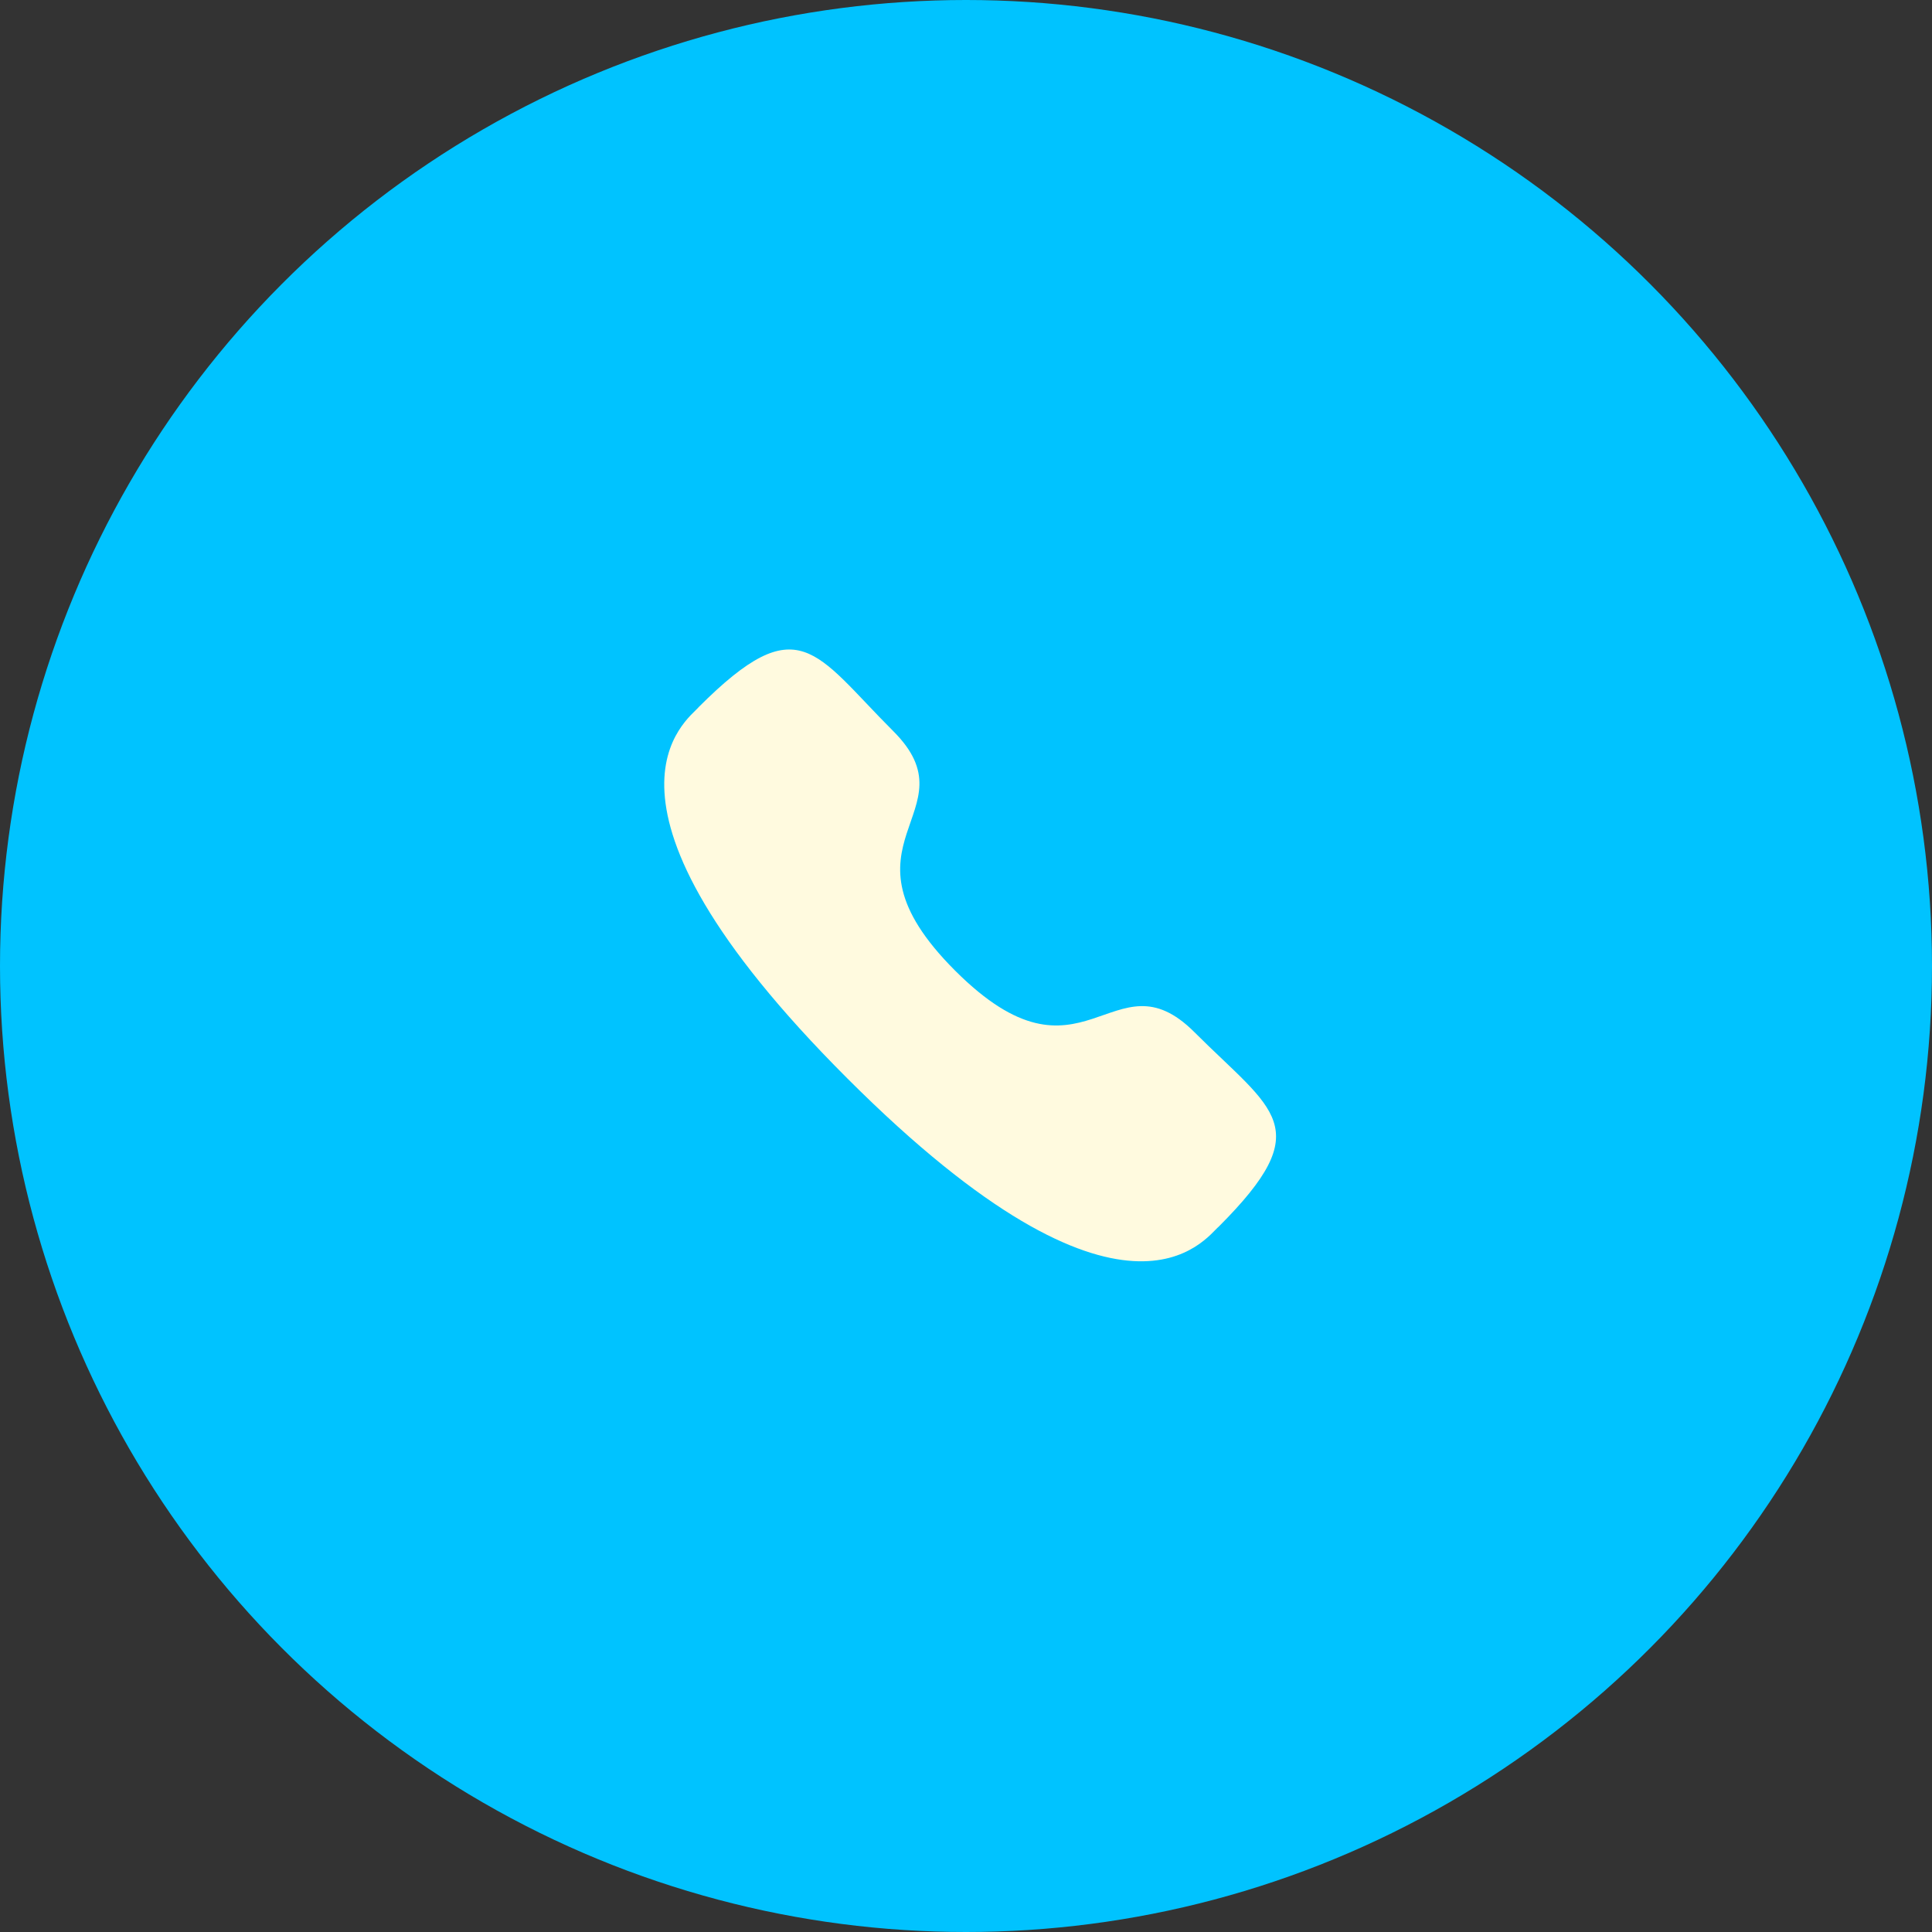 <svg xmlns="http://www.w3.org/2000/svg" width="60" height="60" viewBox="0 0 60 60" fill="none"><rect x="0" y="0" width="60" height="60" fill="#333333" stroke="none"/><circle cx="30" cy="30" r="30" fill="#00C3FF"></circle><path fill-rule="evenodd" clip-rule="evenodd" d="M29.661 30.143C33.65 34.131 34.555 29.517 37.095 32.056C39.543 34.504 40.95 34.994 37.848 38.095C37.459 38.408 34.99 42.165 26.314 33.49C17.635 24.815 21.39 22.343 21.703 21.955C24.813 18.845 25.295 20.26 27.743 22.708C30.283 25.247 25.672 26.155 29.661 30.143Z" fill="#FFFADF"></path></svg>